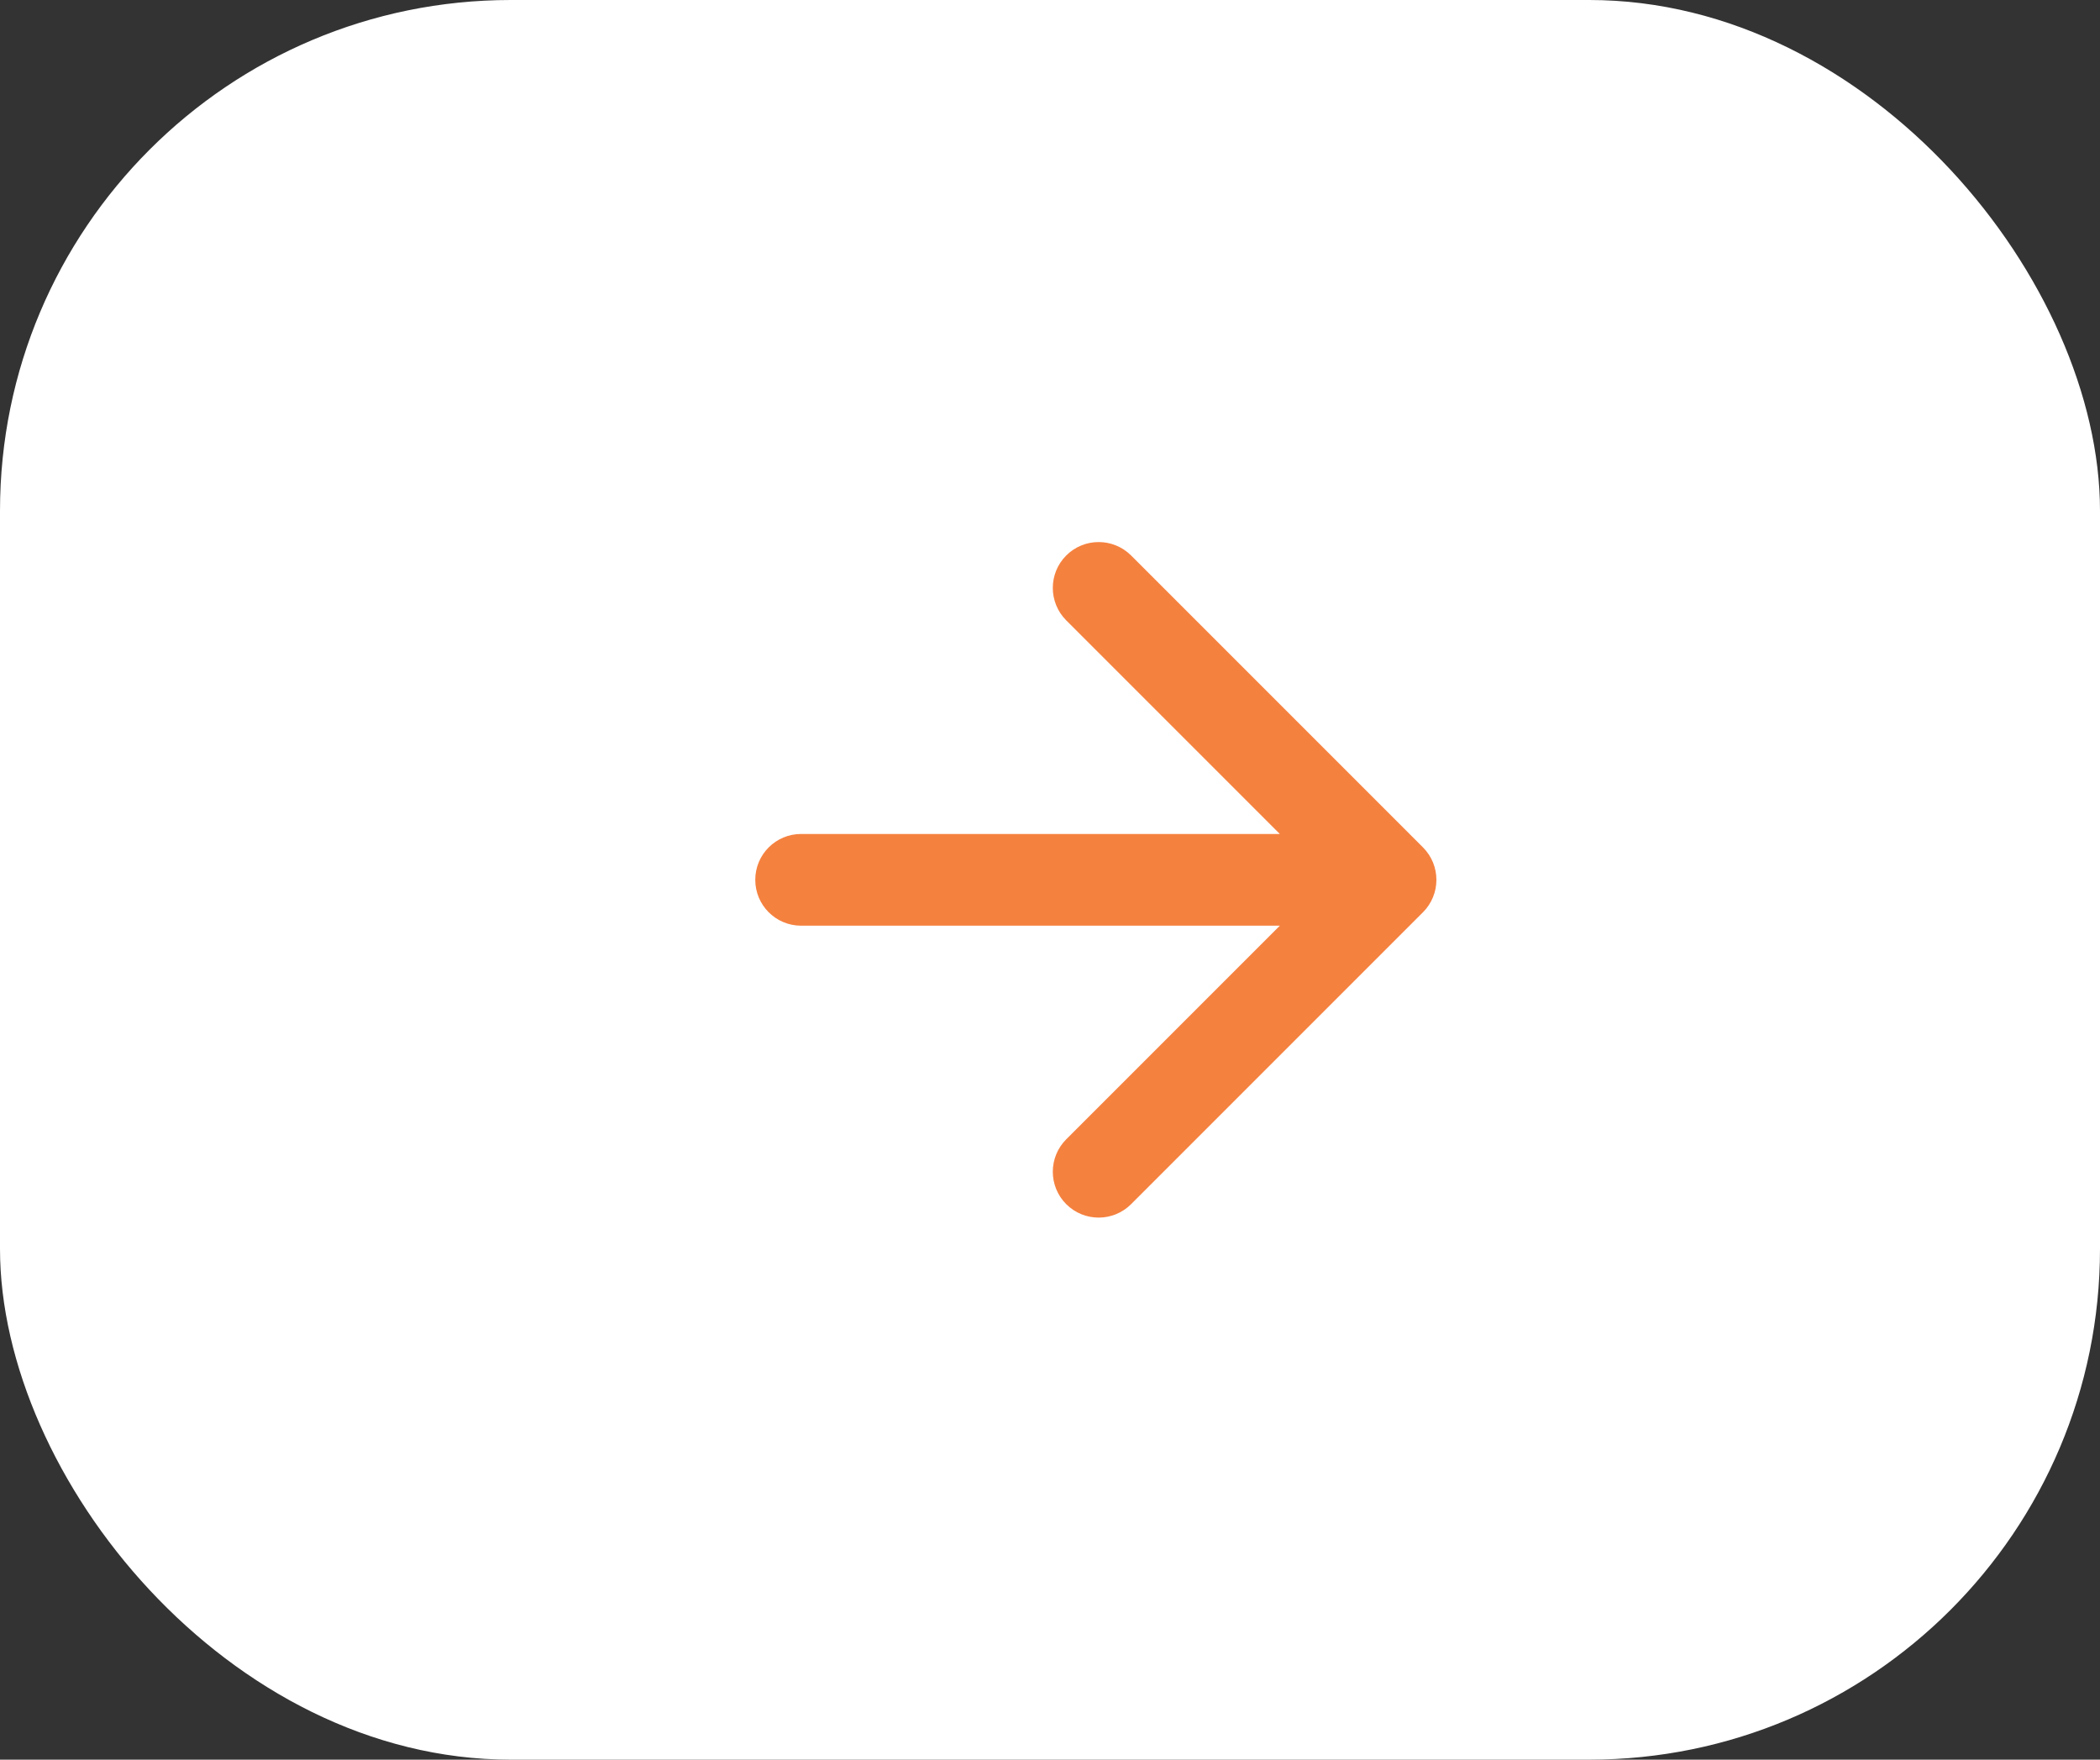 <?xml version="1.0" encoding="UTF-8"?> <svg xmlns="http://www.w3.org/2000/svg" width="74" height="62" viewBox="0 0 74 62" fill="none"><rect x="0" y="0" width="74" height="62" fill="#333333" stroke="none"/><rect width="74" height="62" rx="18" fill="white"></rect><path d="M28.23 29.384C27.337 29.384 26.614 30.107 26.614 31C26.614 31.893 27.337 32.616 28.23 32.616L28.23 29.384ZM50.143 32.143C50.774 31.512 50.774 30.488 50.143 29.857L39.858 19.572C39.226 18.941 38.203 18.941 37.572 19.572C36.941 20.203 36.941 21.226 37.572 21.858L46.714 31L37.572 40.142C36.941 40.774 36.941 41.797 37.572 42.428C38.203 43.059 39.226 43.059 39.858 42.428L50.143 32.143ZM28.23 32.616L49 32.616L49 29.384L28.23 29.384L28.23 32.616Z" fill="#F5813F"></path></svg> 